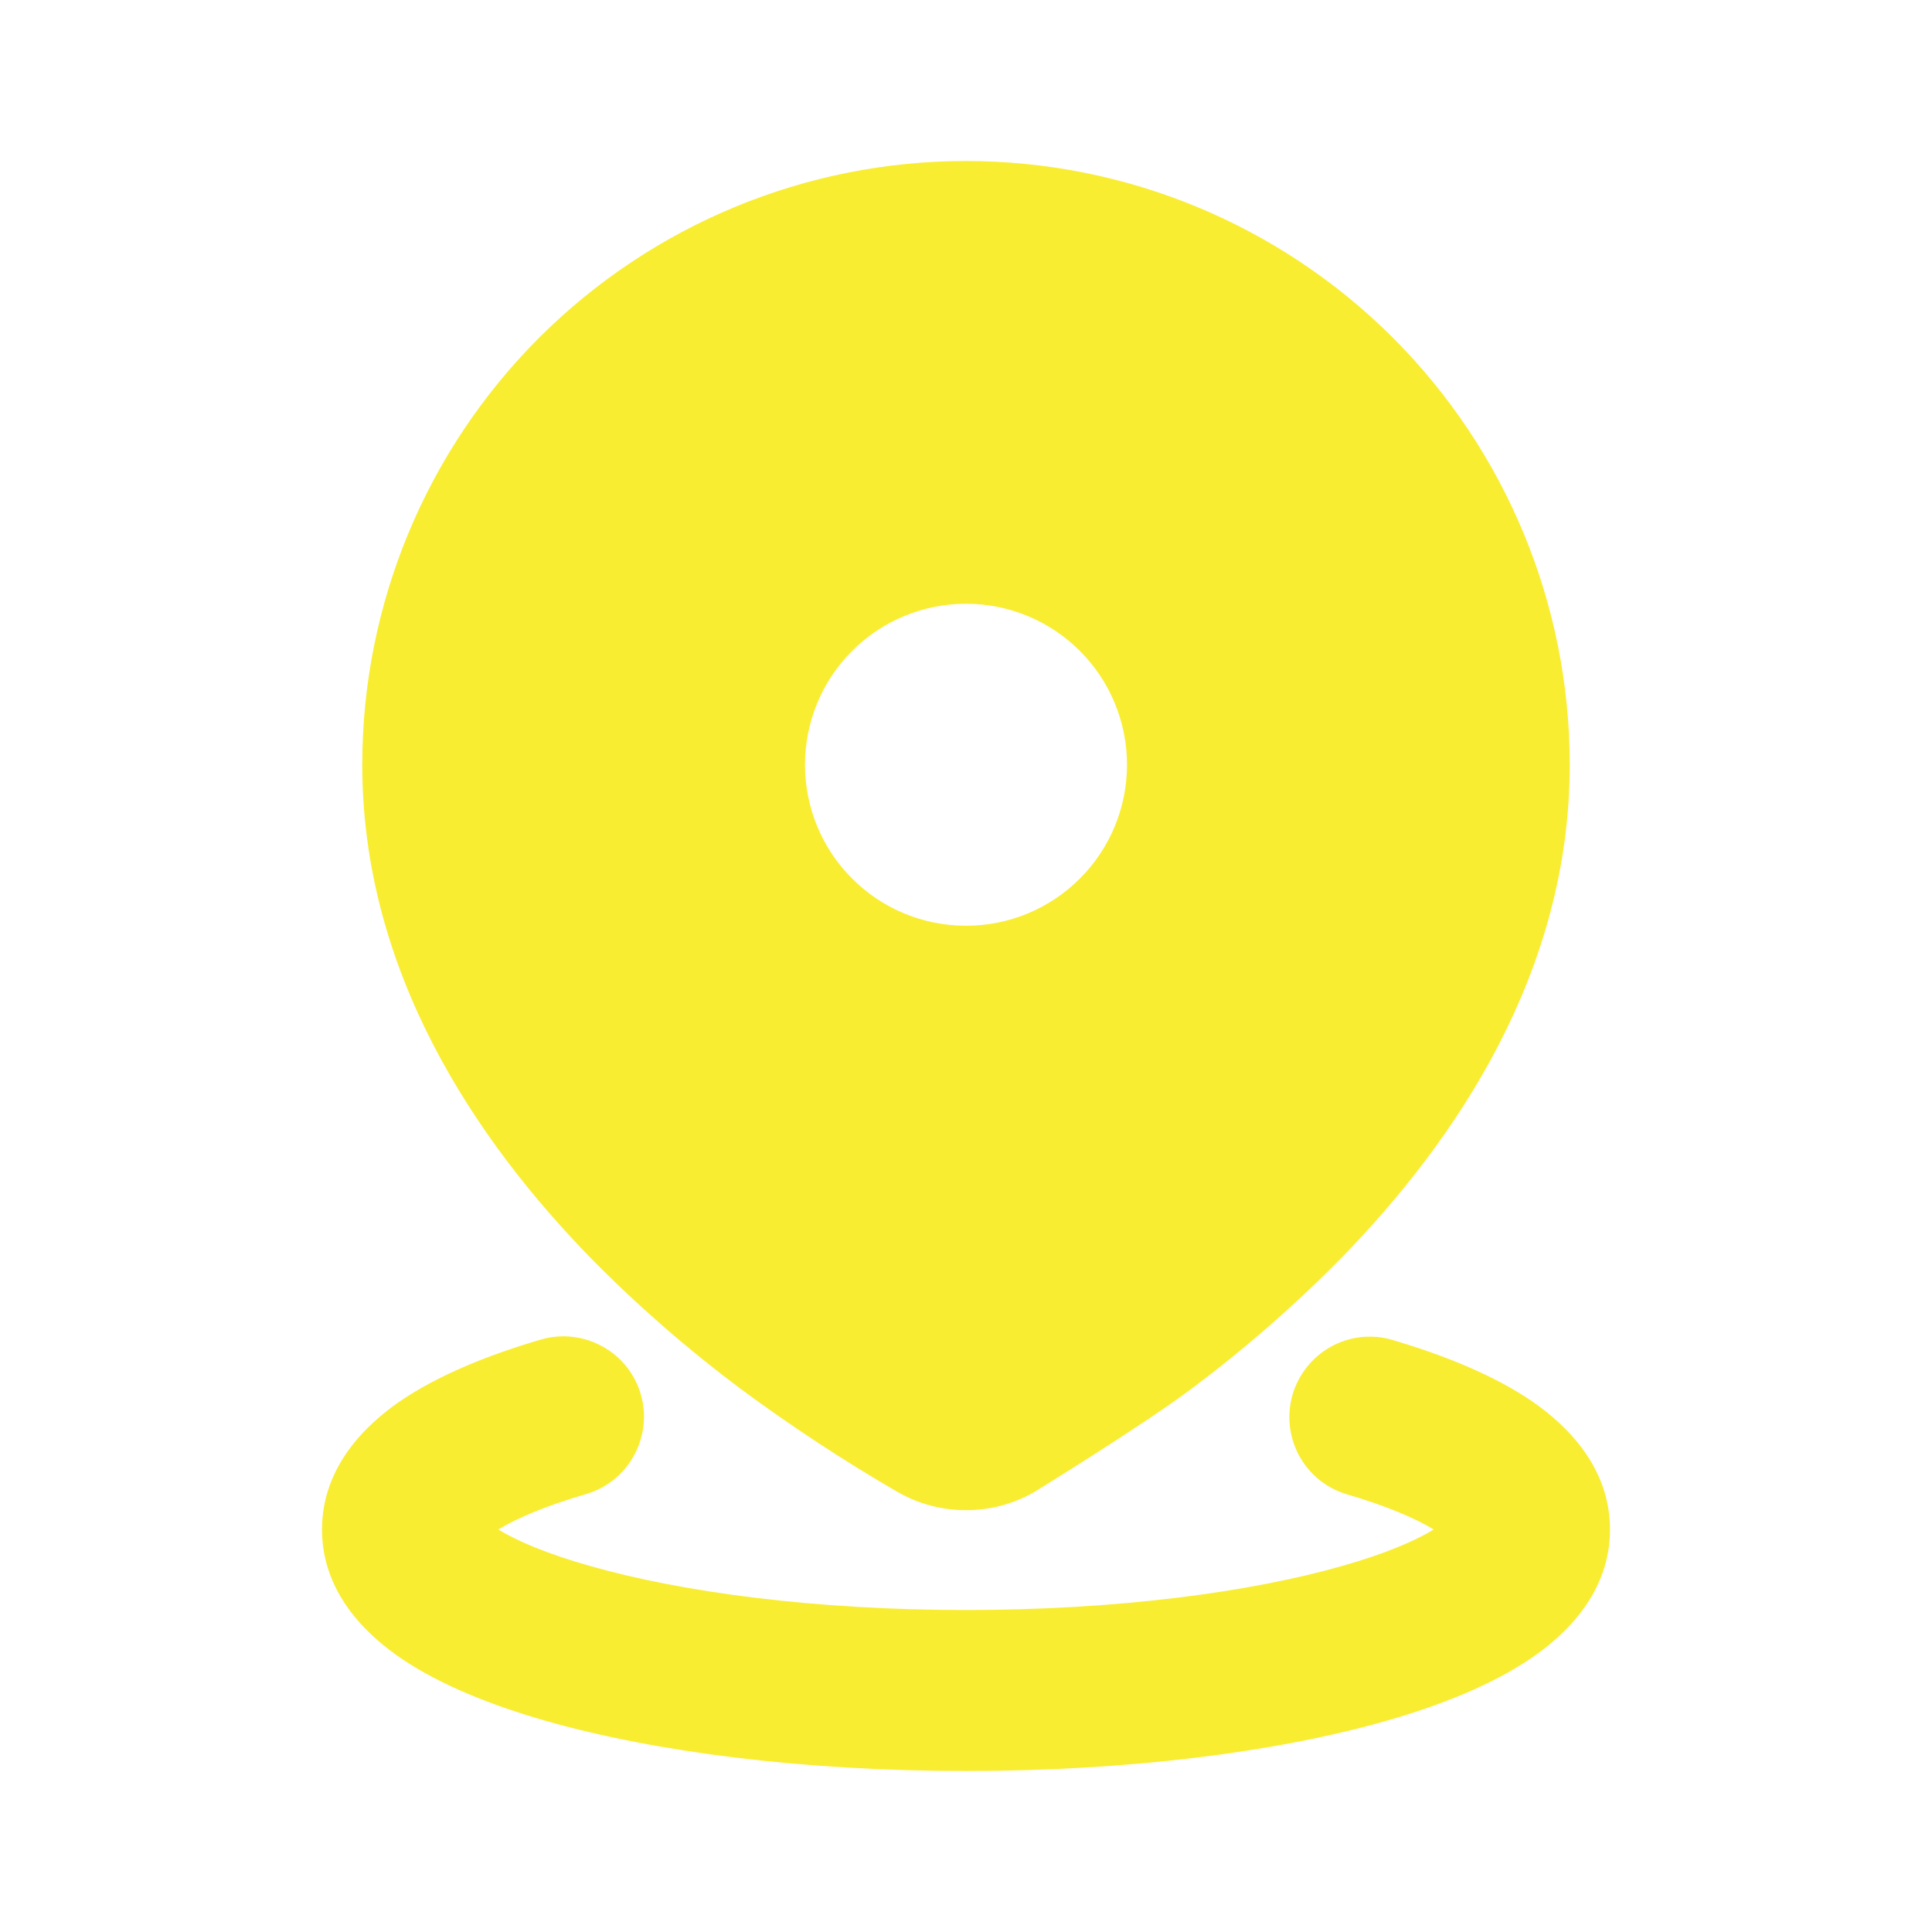 <?xml version="1.0" encoding="UTF-8"?> <svg xmlns="http://www.w3.org/2000/svg" width="12" height="12" viewBox="0 0 12 12" fill="none"> <g clip-path="url(#clip0_101_750)"> <path d="M3.36 8.32C3.487 8.283 3.624 8.298 3.74 8.362C3.857 8.425 3.943 8.533 3.98 8.66C4.017 8.787 4.002 8.924 3.938 9.04C3.875 9.157 3.767 9.243 3.64 9.28C3.39 9.353 3.21 9.43 3.095 9.5C3.213 9.572 3.401 9.652 3.663 9.726C4.24 9.891 5.066 10 6 10C6.934 10 7.76 9.891 8.338 9.726C8.599 9.652 8.787 9.572 8.905 9.5C8.79 9.43 8.611 9.353 8.361 9.28C8.235 9.241 8.13 9.155 8.068 9.039C8.006 8.924 7.992 8.789 8.028 8.663C8.065 8.537 8.15 8.43 8.264 8.366C8.378 8.302 8.513 8.285 8.64 8.32C8.974 8.418 9.28 8.543 9.515 8.703C9.732 8.852 10 9.113 10 9.5C10 9.892 9.726 10.154 9.505 10.303C9.266 10.464 8.954 10.59 8.612 10.688C7.923 10.885 7 11 6 11C5 11 4.077 10.885 3.388 10.688C3.046 10.59 2.734 10.464 2.495 10.303C2.274 10.153 2 9.892 2 9.5C2 9.113 2.268 8.852 2.485 8.703C2.72 8.543 3.026 8.418 3.36 8.32ZM6 1C6.995 1 7.948 1.395 8.652 2.098C9.355 2.802 9.75 3.755 9.75 4.75C9.75 6.034 9.05 7.078 8.325 7.82C8.037 8.112 7.727 8.382 7.399 8.627C7.101 8.851 6.423 9.268 6.423 9.268C6.294 9.342 6.148 9.38 6 9.38C5.852 9.38 5.706 9.342 5.577 9.268C5.24 9.073 4.915 8.859 4.601 8.627C4.273 8.382 3.963 8.112 3.675 7.82C2.95 7.078 2.25 6.034 2.25 4.75C2.25 3.755 2.645 2.802 3.348 2.098C4.052 1.395 5.005 1 6 1ZM6 3.75C5.735 3.75 5.48 3.855 5.293 4.043C5.105 4.23 5 4.485 5 4.75C5 5.015 5.105 5.27 5.293 5.457C5.48 5.645 5.735 5.75 6 5.75C6.265 5.75 6.52 5.645 6.707 5.457C6.895 5.27 7 5.015 7 4.75C7 4.485 6.895 4.23 6.707 4.043C6.52 3.855 6.265 3.75 6 3.75Z" fill="#F9ED32"></path> </g> <defs> <clipPath id="clip0_101_750"> <rect width="12" height="12" fill="white"></rect> </clipPath> </defs> </svg> 